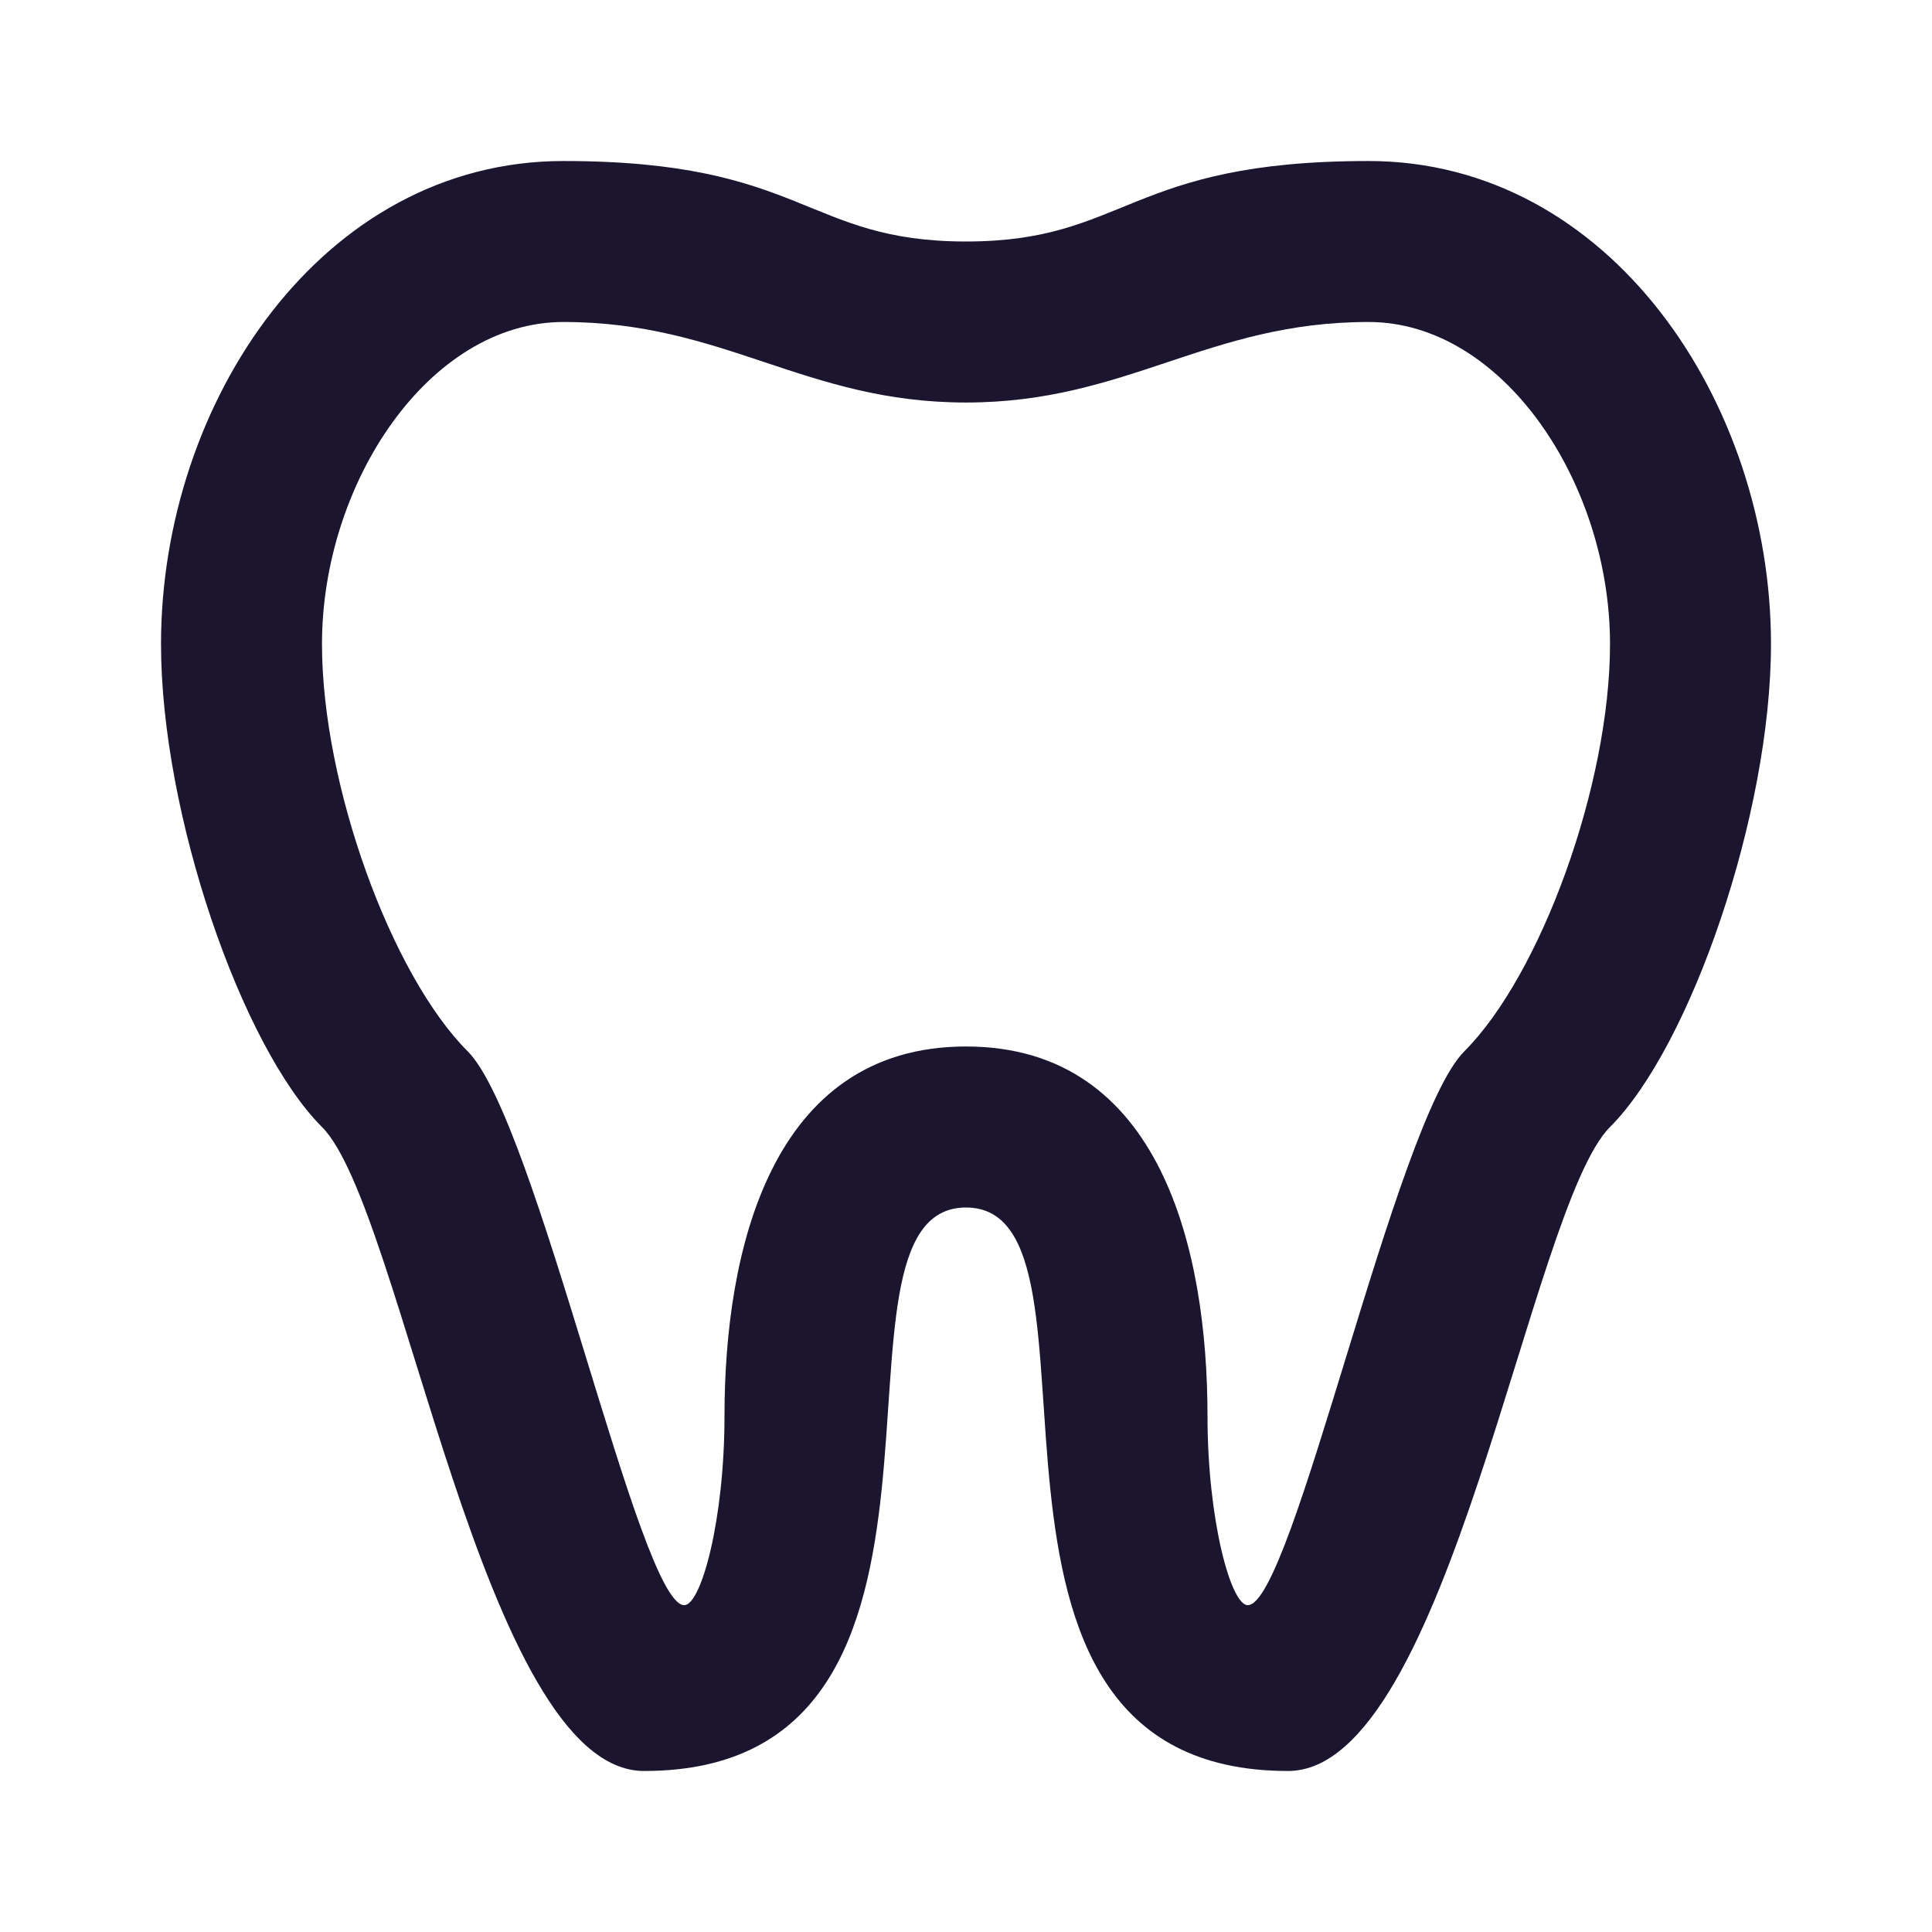 <svg width="47" height="47" viewBox="0 0 47 47" fill="none" xmlns="http://www.w3.org/2000/svg">
<path d="M13.708 3.917C7.833 3.917 3.917 9.792 3.917 15.667C3.917 19.799 5.875 25.458 7.833 27.417C9.792 29.375 11.75 43.083 15.667 43.083C24.558 43.083 19.583 29.375 23.5 29.375C27.417 29.375 22.442 43.083 31.333 43.083C35.25 43.083 37.208 29.375 39.167 27.417C41.125 25.458 43.083 19.799 43.083 15.667C43.083 9.792 39.167 3.917 33.292 3.917C27.417 3.917 27.417 5.875 23.5 5.875C19.583 5.875 19.583 3.917 13.708 3.917ZM13.708 7.833C17.625 7.833 19.583 9.792 23.5 9.792C27.417 9.792 29.375 7.833 33.292 7.833C36.562 7.833 39.167 11.75 39.167 15.667C39.167 19.094 37.483 23.715 35.622 25.576C33.938 27.26 31.451 39.049 30.354 39.049C29.943 39.049 29.375 36.973 29.375 34.447C29.375 30.452 28.259 25.458 23.5 25.458C18.741 25.458 17.625 30.452 17.625 34.447C17.625 36.973 17.057 39.049 16.646 39.049C15.549 39.049 13.062 27.26 11.378 25.576C9.517 23.715 7.833 19.094 7.833 15.667C7.833 11.75 10.438 7.833 13.708 7.833Z" fill="#1B152F"/>
</svg>
